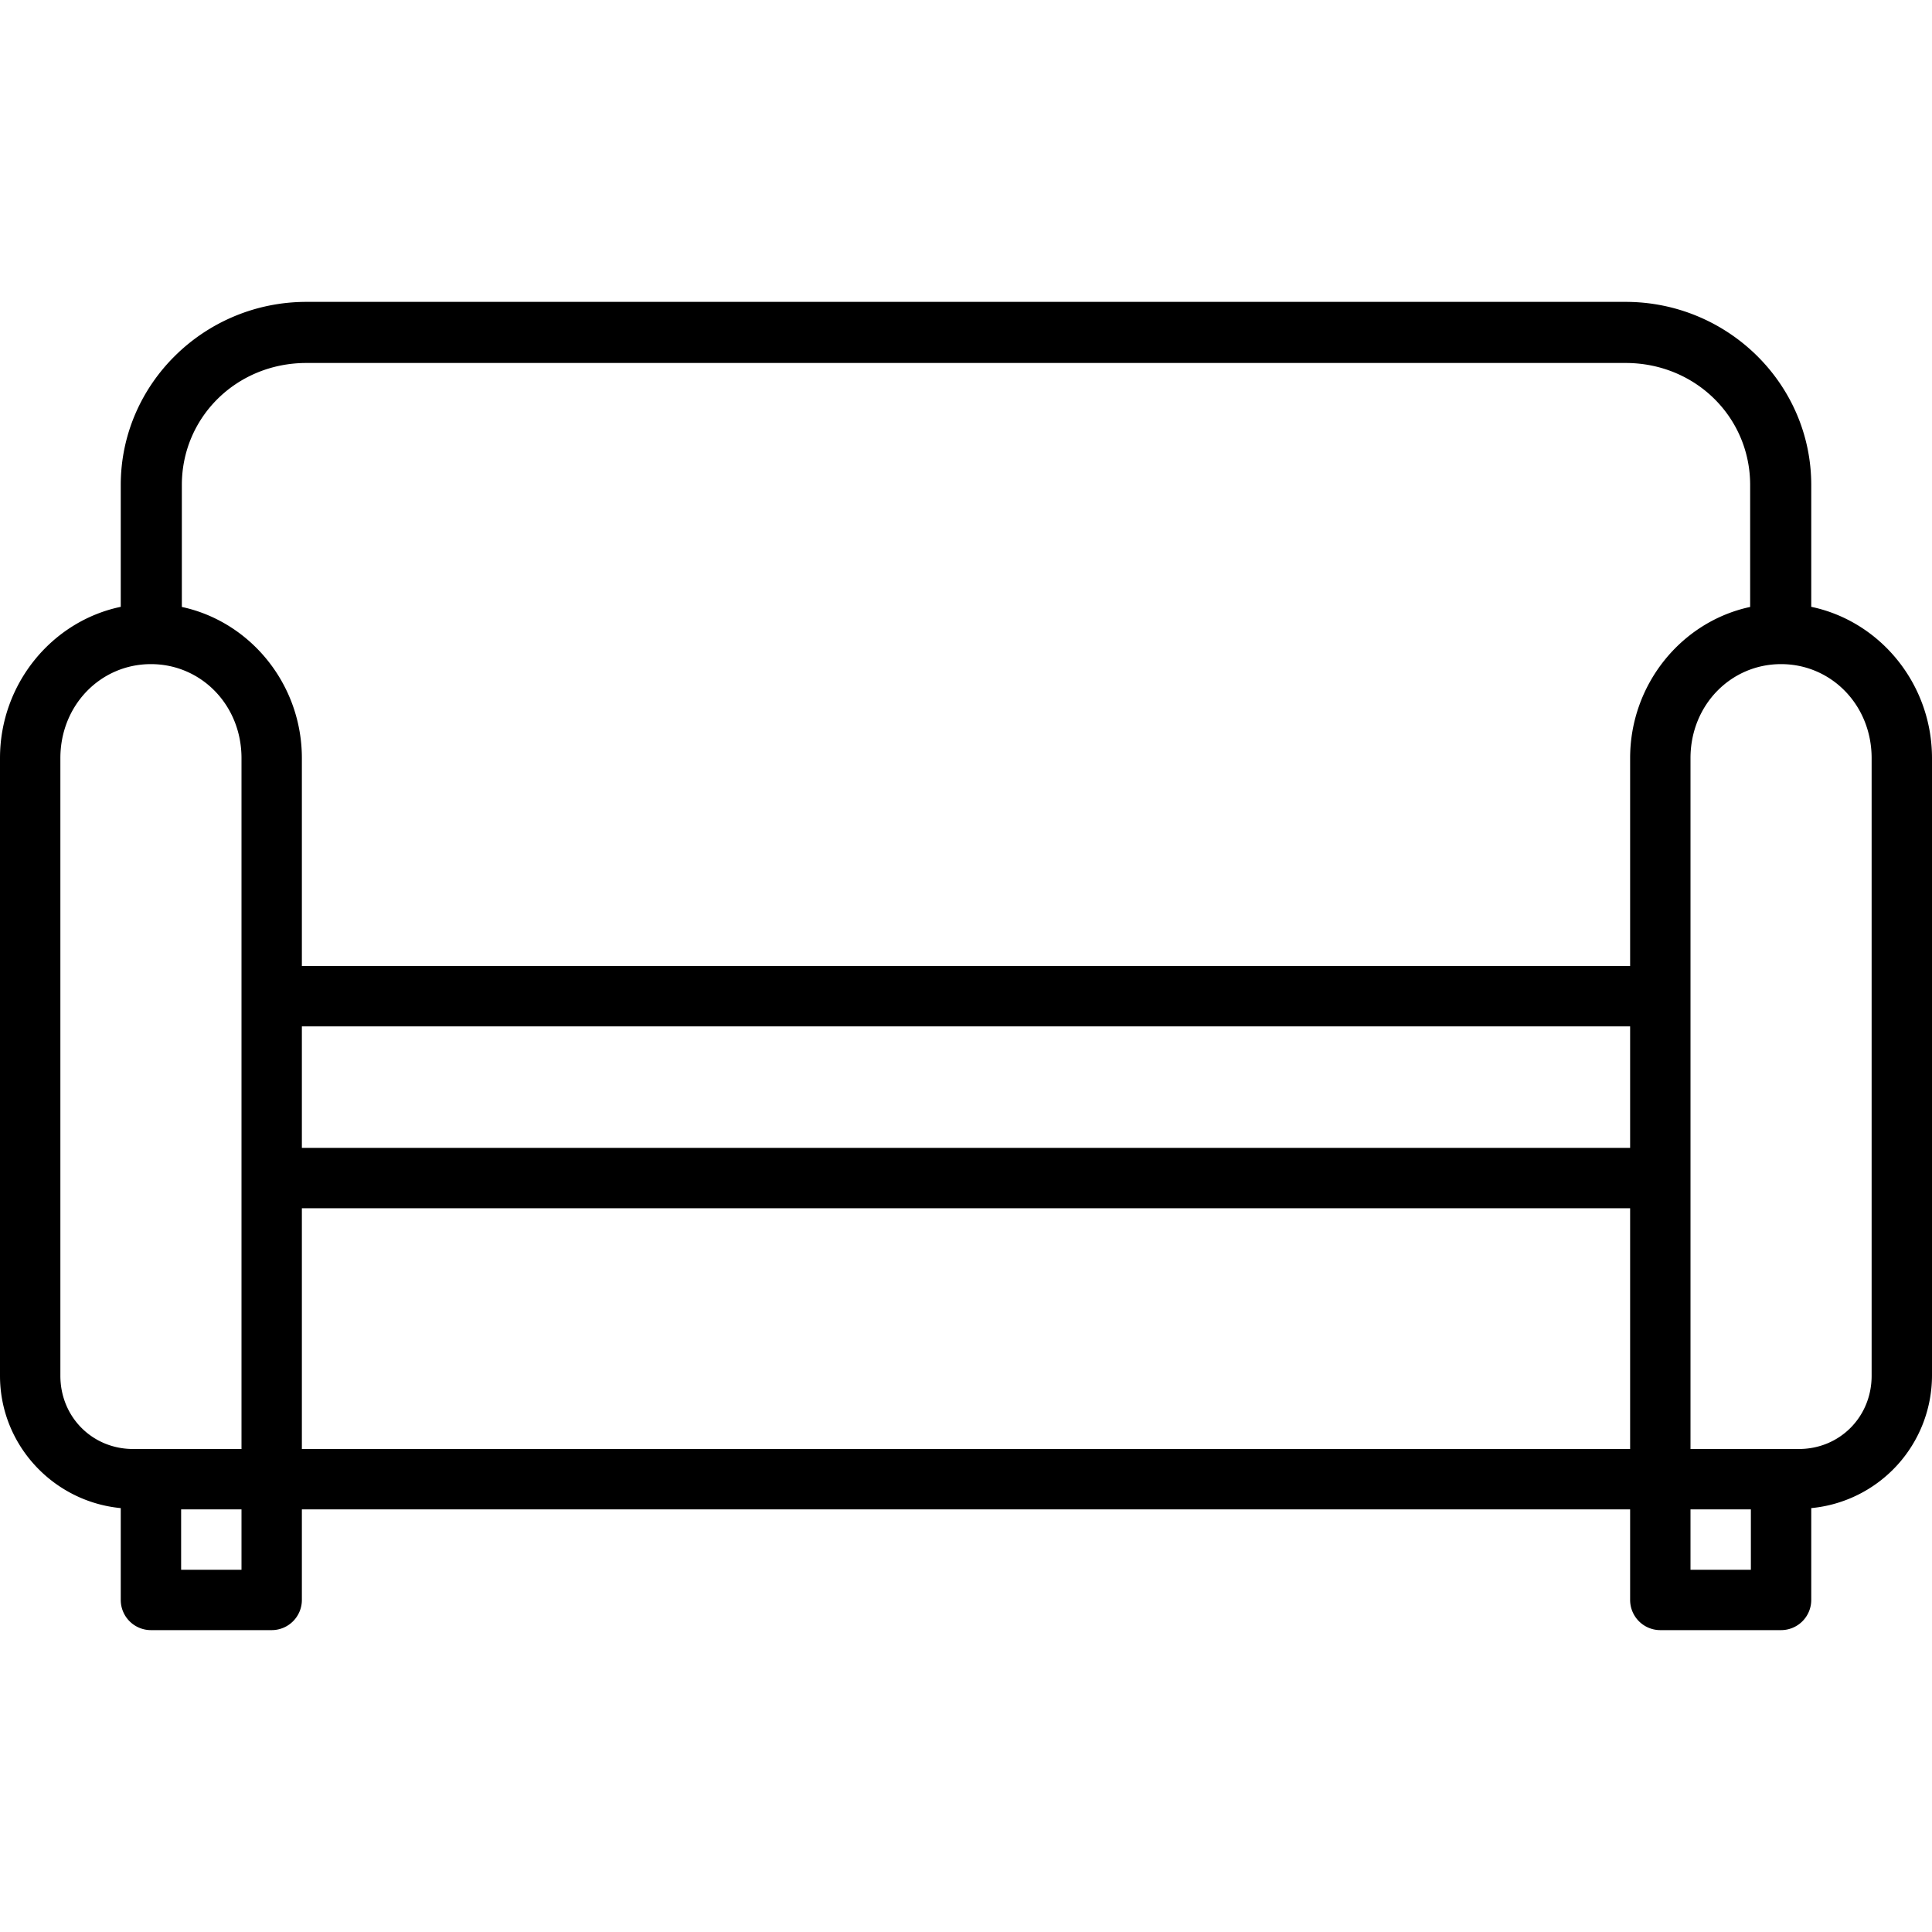 <svg xmlns="http://www.w3.org/2000/svg" width="32" height="32" id="sofa"><path d="M5.076 5C3.386 5 2 6.357 2 8.033v2.018c-1.143.239-2 1.279-2 2.506v10.23c0 1.146.883 2.085 2 2.192V26.5a.5.5 0 0 0 .5.5h2a.5.5 0 0 0 .5-.5V25h22v1.5a.5.5 0 0 0 .5.5h2a.5.5 0 0 0 .5-.5v-1.521a2.209 2.209 0 0 0 2-2.192v-10.23c0-1.227-.857-2.267-2-2.506V8.033C30 6.357 28.615 5 26.924 5Zm0 1.012h21.848c1.157 0 2.064.898 2.064 2.021v2.02C27.851 10.296 27 11.334 27 12.557V16H4.96c-.113.147.035.404.04.46v-3.903c0-1.223-.852-2.26-1.988-2.504v-2.02c0-1.123.907-2.021 2.064-2.021zM2.5 11c.832 0 1.5.678 1.5 1.557V24H2.205C1.53 24 1 23.47 1 22.787v-10.23C1 11.678 1.668 11 2.5 11Zm27 0c.832 0 1.5.678 1.5 1.557v10.23C31 23.47 30.47 24 29.795 24H28V12.557c0-.879.668-1.557 1.5-1.557ZM5 17h22v2.012H5zm0 3.012h22V24H5ZM3 25h1v1H3zm25 0h1v1h-1z" color="#000" font-family="sans-serif" font-weight="400" overflow="visible" style="line-height:normal;text-indent:0;text-align:start;text-decoration-line:none;text-decoration-style:solid;text-decoration-color:#000;text-transform:none;block-progression:tb;white-space:normal;isolation:auto;mix-blend-mode:normal;solid-color:#000;solid-opacity:1"></path></svg>